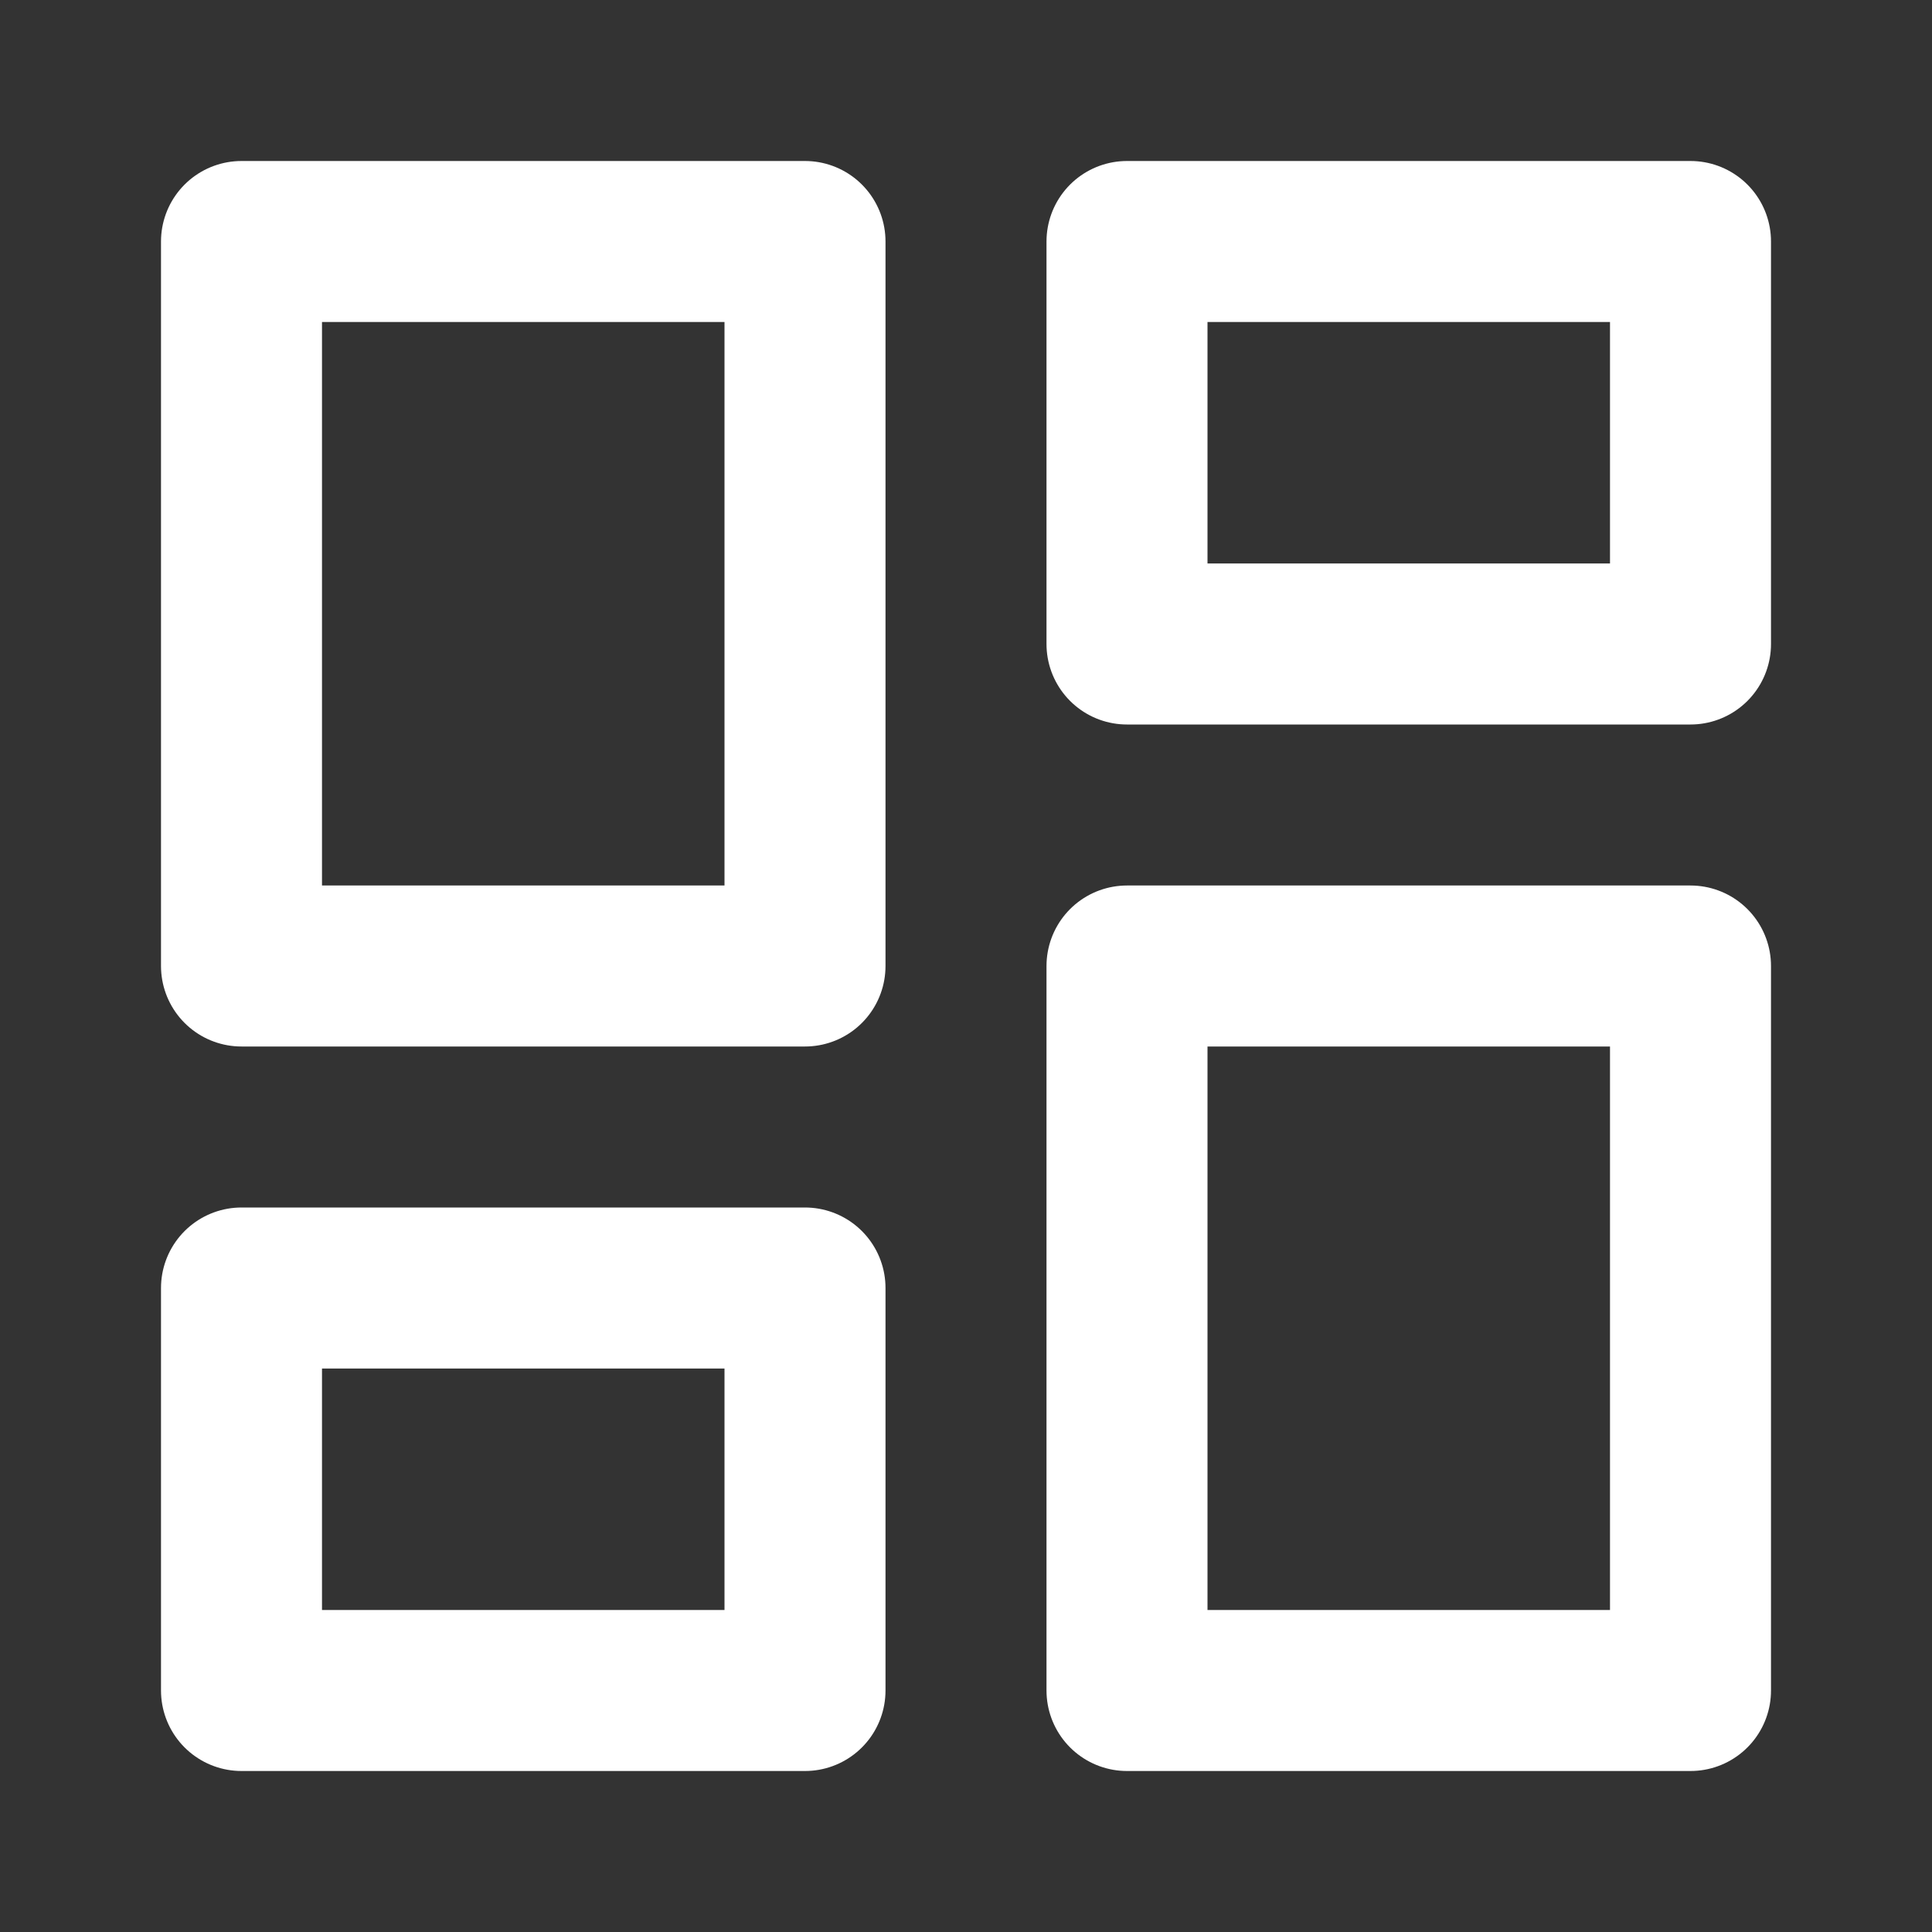 <svg width="24" height="24" viewBox="0 0 24 24" fill="none" xmlns="http://www.w3.org/2000/svg">
<rect x="0" y="0" width="24" height="24" fill="#333333" stroke="none"/>
<path d="M10 3H3V12H10V3Z" stroke="white" stroke-width="2" stroke-linecap="round" stroke-linejoin="round"/>
<path d="M21 3H14V8H21V3Z" stroke="white" stroke-width="2" stroke-linecap="round" stroke-linejoin="round"/>
<path d="M21 12H14V21H21V12Z" stroke="white" stroke-width="2" stroke-linecap="round" stroke-linejoin="round"/>
<path d="M10 16H3V21H10V16Z" stroke="white" stroke-width="2" stroke-linecap="round" stroke-linejoin="round"/>
</svg>
